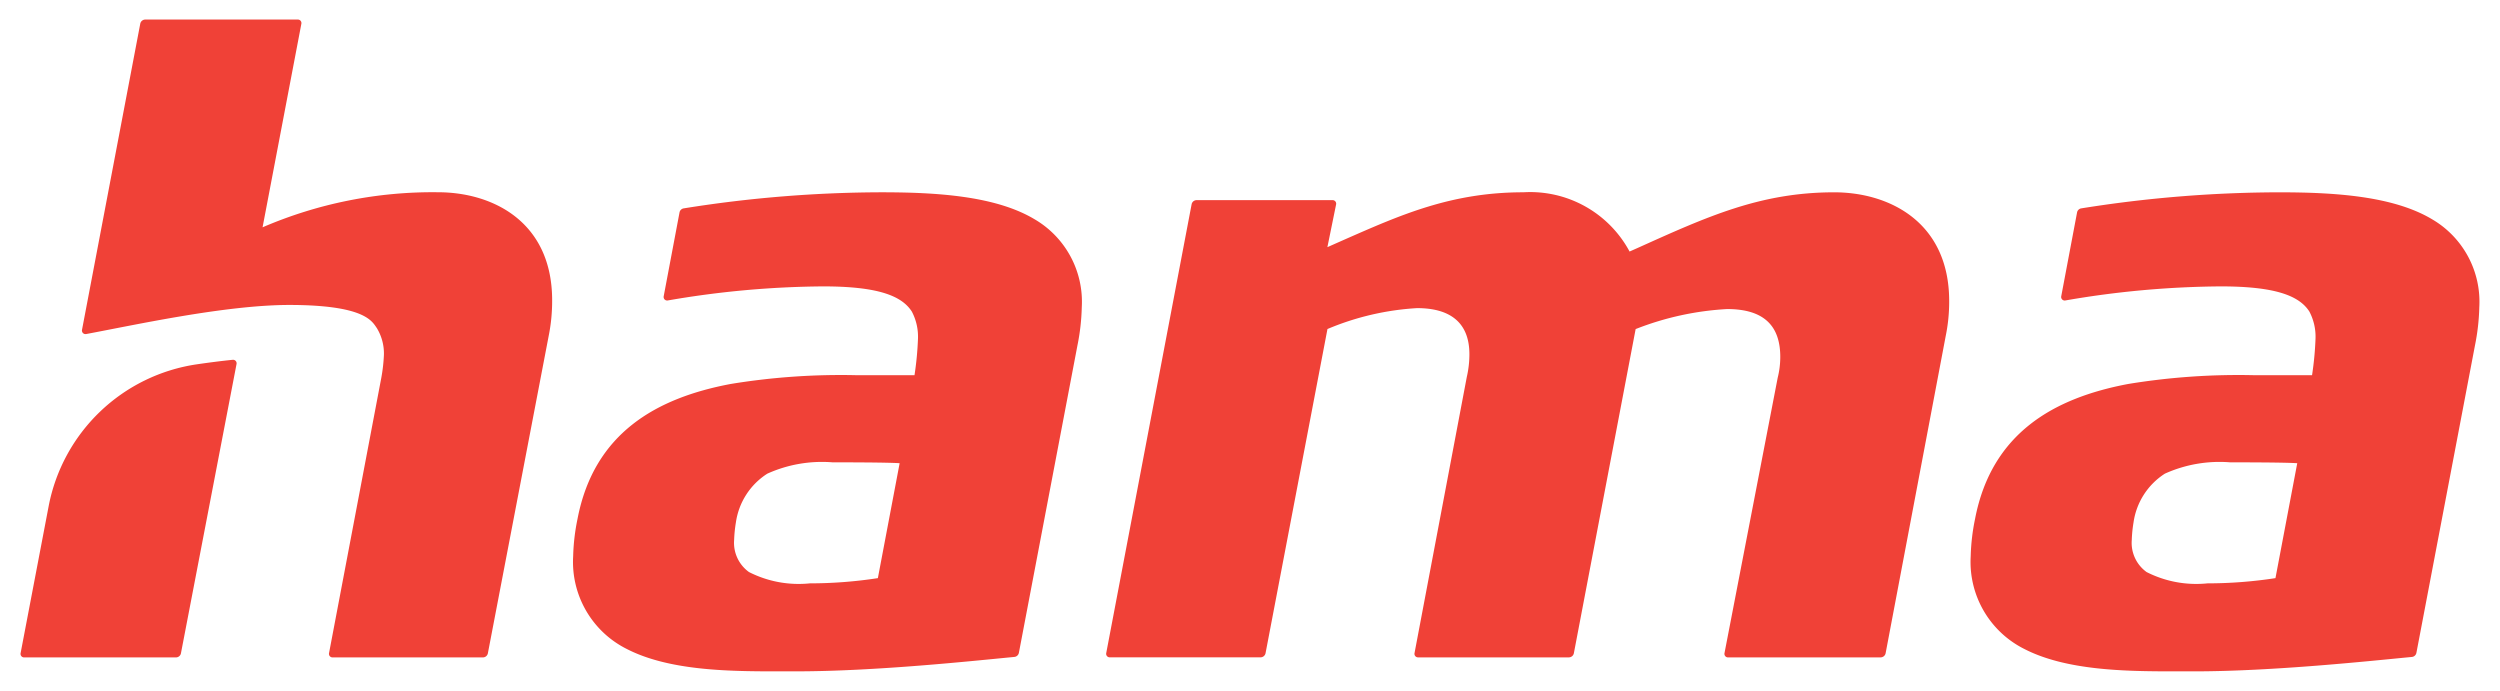 <svg xmlns:svg="http://www.w3.org/2000/svg" xmlns="http://www.w3.org/2000/svg" id="svg952" width="1024" height="283" viewBox="-1.047 -1.047 133.753 36.994"><defs id="defs949"></defs><path id="path930" d="m 115.283,34.9 c -2.611,0 -5.783,-0.047 -8.021,-1.213 a 5.208,5.208 0 0 1 -2.844,-4.943 11.179,11.179 0 0 1 0.233,-2.005 c 0.887,-4.618 4.243,-6.482 8.207,-7.228 a 36.525,36.525 0 0 1 6.807,-0.467 h 3.03 a 17.189,17.189 0 0 0 0.186,-1.958 2.884,2.884 0 0 0 -0.327,-1.447 c -0.561,-0.886 -1.913,-1.352 -4.757,-1.352 a 50.4,50.4 0 0 0 -8.32,0.755 0.189,0.189 0 0 1 -0.212,-0.222 l 0.848,-4.491 a 0.272,0.272 0 0 1 0.229,-0.22 67.684,67.684 0 0 1 10.579,-0.859 c 2.938,0 6.107,0.188 8.206,1.446 a 5.115,5.115 0 0 1 2.523,4.712 11.574,11.574 0 0 1 -0.234,2.052 l -3.133,16.447 a 0.273,0.273 0 0 1 -0.241,0.221 c -2.152,0.205 -7.4,0.772 -11.688,0.772 z m -0.468,-10.586 a 3.72,3.72 0 0 0 -1.678,2.611 7,7 0 0 0 -0.094,0.933 1.927,1.927 0 0 0 0.792,1.724 5.87,5.87 0 0 0 3.263,0.606 23.932,23.932 0 0 0 3.638,-0.28 l 1.166,-6.153 c -0.7,-0.047 -2.985,-0.047 -3.591,-0.047 a 7.118,7.118 0 0 0 -3.496,0.606 z M 40.454,34.9 c -2.611,0 -5.783,-0.047 -8.021,-1.213 a 5.208,5.208 0 0 1 -2.844,-4.943 11.179,11.179 0 0 1 0.233,-2.005 c 0.887,-4.618 4.244,-6.482 8.207,-7.228 a 36.525,36.525 0 0 1 6.807,-0.467 h 3.03 a 17.188,17.188 0 0 0 0.186,-1.958 2.884,2.884 0 0 0 -0.327,-1.447 c -0.561,-0.886 -1.913,-1.352 -4.757,-1.352 a 50.4,50.4 0 0 0 -8.32,0.755 0.189,0.189 0 0 1 -0.212,-0.222 l 0.848,-4.491 a 0.272,0.272 0 0 1 0.23,-0.22 67.684,67.684 0 0 1 10.579,-0.86 c 2.938,0 6.107,0.188 8.206,1.446 a 5.115,5.115 0 0 1 2.523,4.712 11.575,11.575 0 0 1 -0.234,2.052 l -3.133,16.447 a 0.273,0.273 0 0 1 -0.241,0.221 c -2.152,0.205 -7.4,0.772 -11.688,0.772 z m -0.468,-10.586 a 3.72,3.72 0 0 0 -1.683,2.61 7,7 0 0 0 -0.094,0.933 1.928,1.928 0 0 0 0.794,1.725 5.87,5.87 0 0 0 3.263,0.606 23.932,23.932 0 0 0 3.638,-0.28 l 1.166,-6.153 c -0.7,-0.047 -2.985,-0.047 -3.591,-0.047 a 7.118,7.118 0 0 0 -3.493,0.606 z m -23.283,9.839 a 0.19,0.19 0 0 1 -0.186,-0.225 l 2.8,-14.747 a 9,9 0 0 0 0.139,-1.213 2.628,2.628 0 0 0 -0.377,-1.446 c -0.257,-0.364 -0.63,-1.236 -4.677,-1.241 -3.424,0 -8.269,1.07 -10.89,1.558 a 0.191,0.191 0 0 1 -0.221,-0.223 l 3.119,-16.393 A 0.274,0.274 0 0 1 6.678,1.9149934e-7 H 14.851 A 0.189,0.189 0 0 1 15.037,0.224 L 12.959,11.124 a 23,23 0 0 1 9.394,-1.877 c 2.938,0 6.111,1.586 6.111,5.784 a 9.48,9.48 0 0 1 -0.186,1.913 l -3.255,16.988 a 0.272,0.272 0 0 1 -0.267,0.221 z m -16.514,0 a 0.189,0.189 0 0 1 -0.186,-0.225 L 1.503,26.069 a 9.482,9.482 0 0 1 7.942,-7.61 C 10.089,18.365 10.733,18.282 11.361,18.218 a 0.189,0.189 0 0 1 0.205,0.224 l -2.977,15.49 a 0.273,0.273 0 0 1 -0.268,0.221 z m 91.232,0 a 0.191,0.191 0 0 1 -0.186,-0.227 l 2.848,-14.742 a 4.624,4.624 0 0 0 0.139,-1.12 c 0,-1.631 -0.839,-2.563 -2.844,-2.563 a 15.7,15.7 0 0 0 -4.9,1.072 l -3.308,17.357 a 0.275,0.275 0 0 1 -0.268,0.221 h -8.078 a 0.19,0.19 0 0 1 -0.186,-0.225 l 2.8,-14.791 a 5.421,5.421 0 0 0 0.139,-1.213 c 0,-1.772 -1.12,-2.471 -2.8,-2.471 a 14.488,14.488 0 0 0 -4.8,1.119 l -3.315,17.358 a 0.275,0.275 0 0 1 -0.268,0.221 h -8.077 a 0.189,0.189 0 0 1 -0.186,-0.225 l 4.572,-24.032 a 0.274,0.274 0 0 1 0.268,-0.223 h 7.283 a 0.19,0.19 0 0 1 0.186,0.228 l -0.467,2.29 0.839,-0.372 c 3.078,-1.353 5.782,-2.566 9.653,-2.566 a 6.037,6.037 0 0 1 5.688,3.172 l 0.419,-0.186 c 3.732,-1.68 6.576,-2.985 10.539,-2.985 2.938,0 6.157,1.586 6.155,5.829 a 9.113,9.113 0 0 1 -0.186,1.866 l -3.217,16.983 a 0.275,0.275 0 0 1 -0.268,0.223 z" style="fill:#f04137"></path></svg>